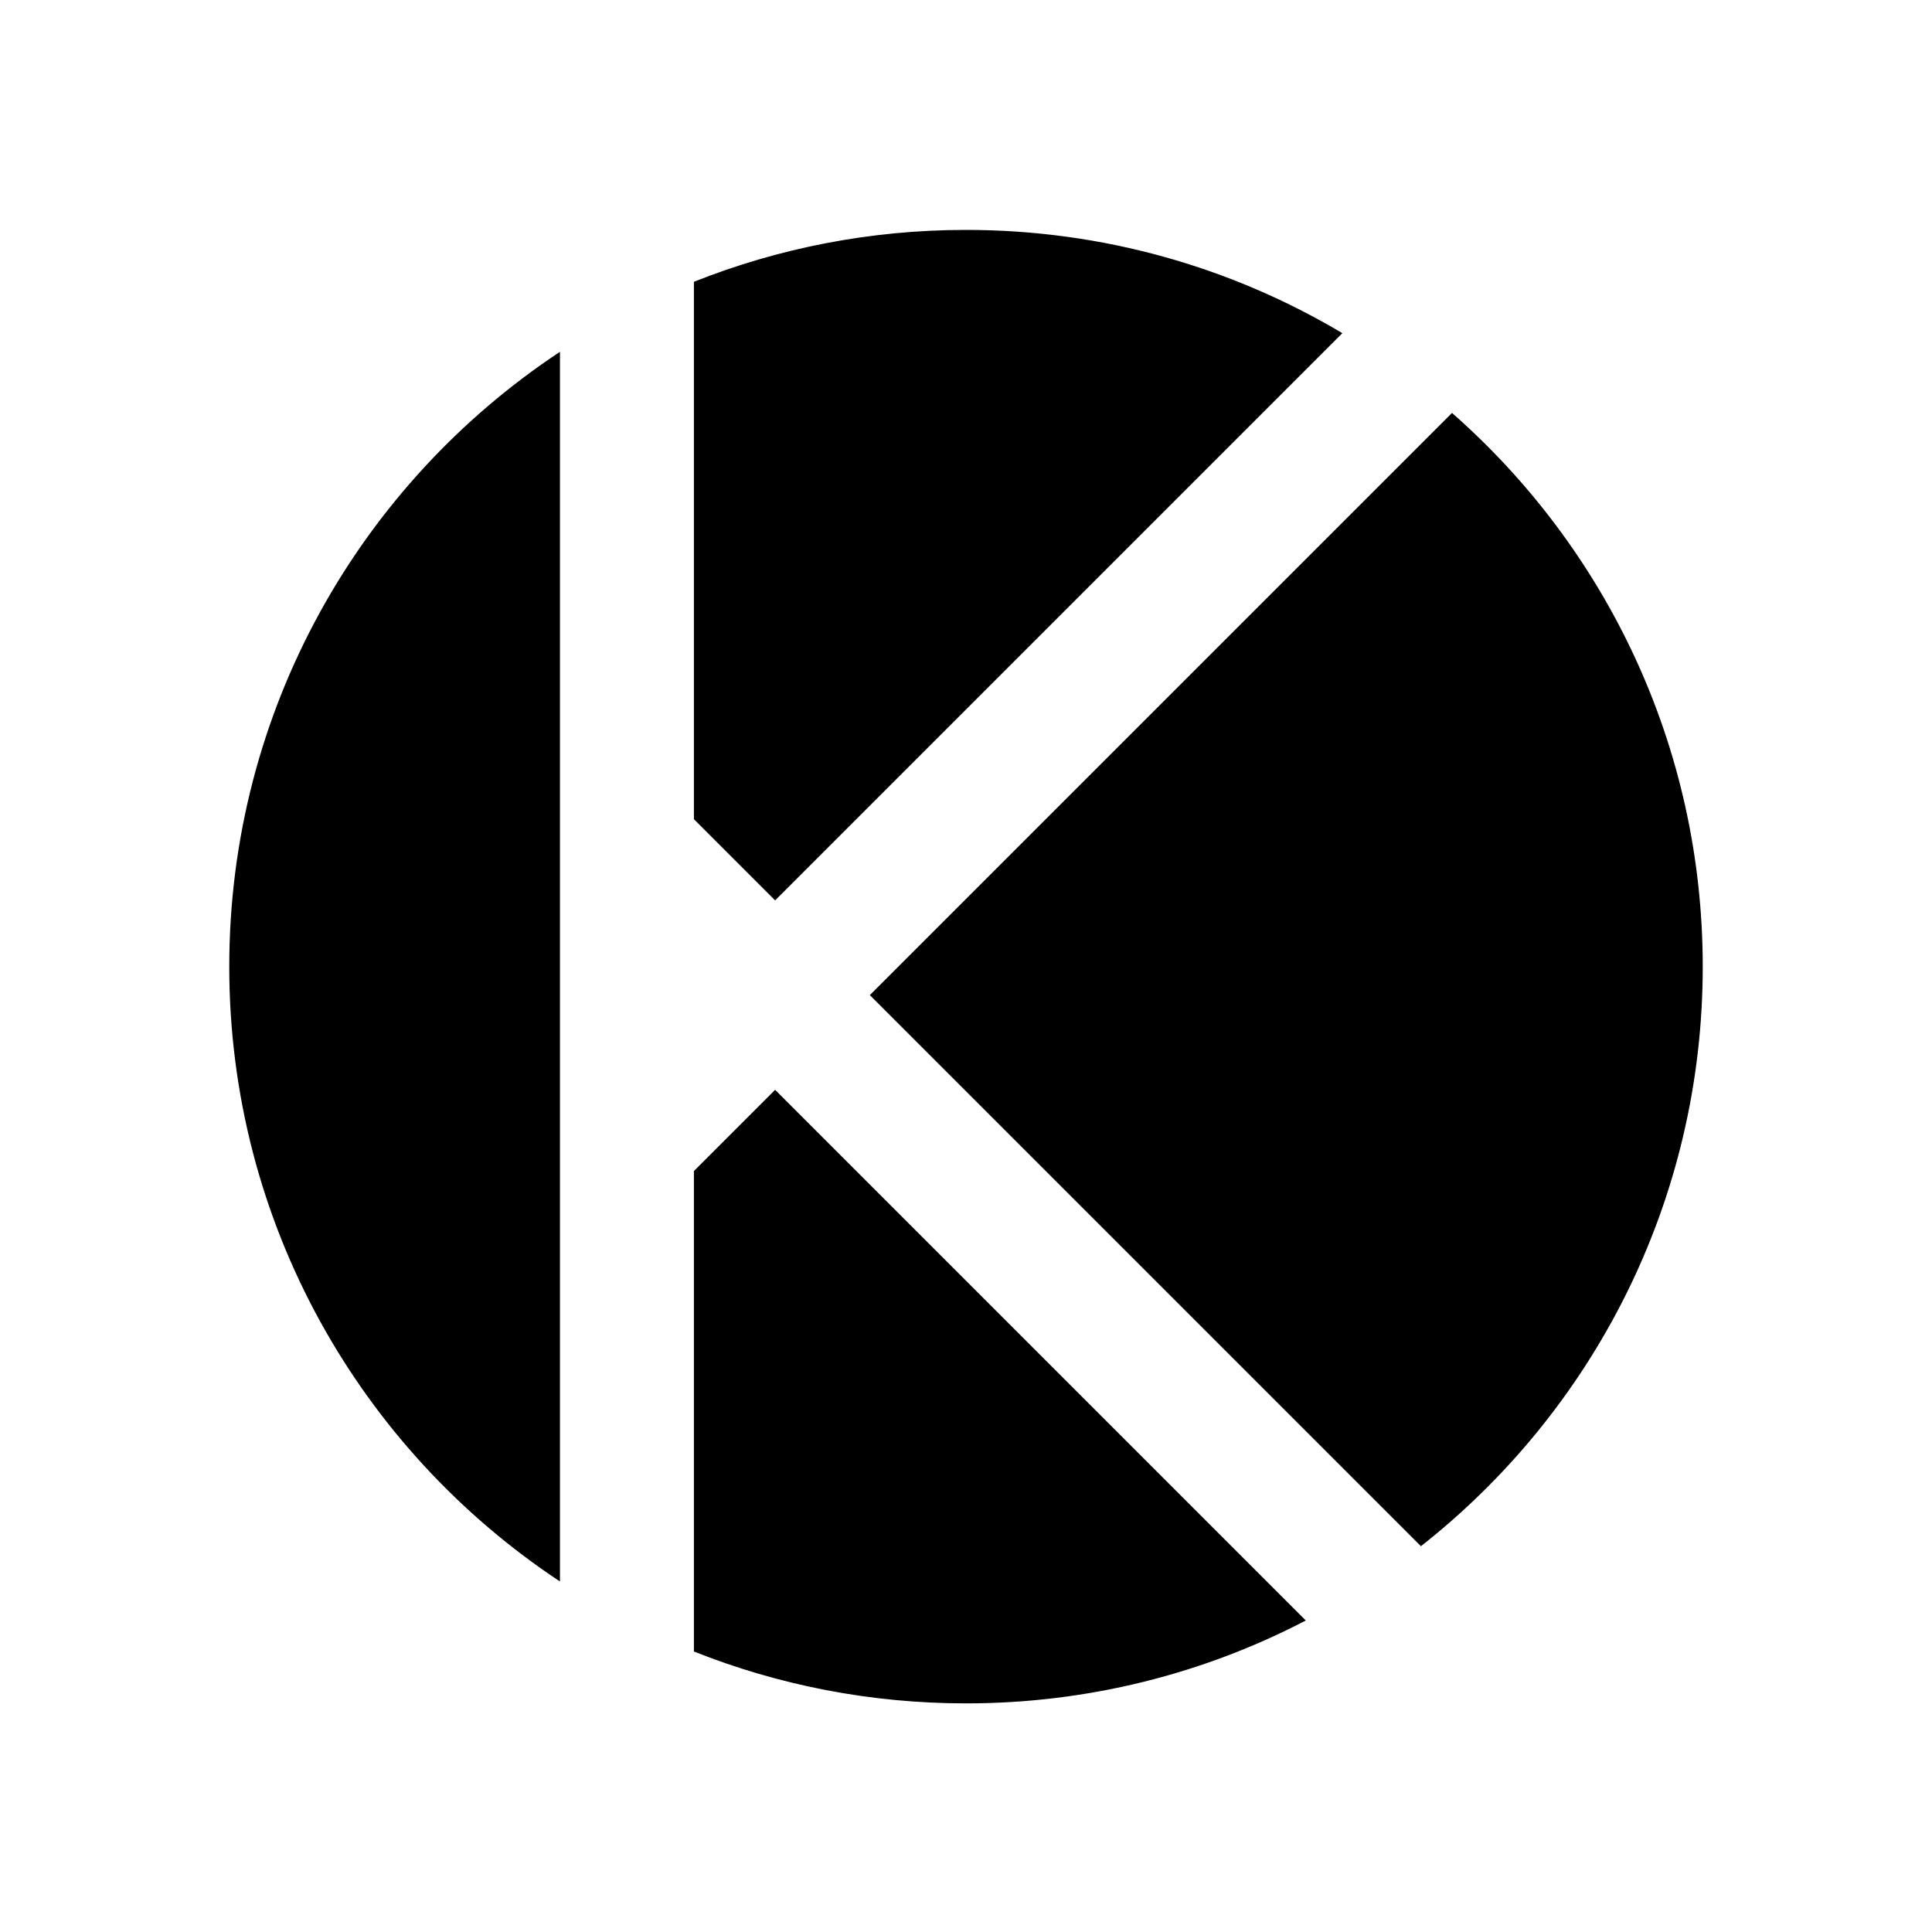 <?xml version="1.0" encoding="UTF-8"?>
<svg id="_レイヤー_2" data-name="レイヤー 2" xmlns="http://www.w3.org/2000/svg" viewBox="0 0 1500 1500">
  <g>
    <path d="M434.25,1226.92c-160.17-106.35-255.75-284.38-255.75-476.42s95.58-370.07,255.75-476.42v952.84Z"/>
    <path d="M433.75,275.01v950.98c-76.51-51-140.29-120.43-184.51-200.91-22.64-41.2-40.1-85.11-51.91-130.52-12.16-46.79-18.33-95.26-18.33-144.06s6.17-97.27,18.33-144.06c11.8-45.41,29.27-89.32,51.91-130.52,44.22-80.48,108-149.91,184.51-200.91M434.75,273.15c-154.71,102.38-256.75,277.95-256.75,477.35s102.04,374.97,256.75,477.35V273.15h0Z"/>
  </g>
  <g>
    <path d="M750,1322c-72.78,0-143.68-13.5-210.75-40.12v-372.48l62.55-62.55,411.18,411.18c-39.69,20.61-81.78,36.5-125.11,47.23-44.85,11.11-91.23,16.75-137.87,16.75Z"/>
    <path d="M601.8,847.55l410.34,410.34c-39.47,20.44-81.32,36.2-124.39,46.88-44.81,11.1-91.15,16.73-137.75,16.73-72.6,0-143.33-13.44-210.25-39.96v-371.94l62.05-62.05M601.8,846.14l-63.05,63.05v373.03c65.36,25.99,136.63,40.28,211.25,40.28,95.15,0,184.88-23.24,263.81-64.35l-412.01-412.01h0Z"/>
  </g>
  <g>
    <path d="M676.05,772.6l451.3-451.3c60.35,53.1,107.99,116.86,141.61,189.53,34.86,75.35,52.54,155.99,52.54,239.67,0,89.21-19.98,174.65-59.39,253.96-37.51,75.49-92.44,143.02-158.88,195.33l-427.19-427.19Z"/>
    <path d="M1127.37,321.98c29.49,25.99,56.37,55.1,79.92,86.53,23.92,31.93,44.52,66.43,61.22,102.53,17.01,36.77,30.09,75.45,38.88,114.97,9.03,40.61,13.61,82.5,13.61,124.49,0,44.73-5.19,89.27-15.43,132.39-9.95,41.91-24.72,82.74-43.91,121.35-18.84,37.93-42.01,73.85-68.85,106.78-26.49,32.5-56.62,62.14-89.54,88.1l-426.52-426.52,450.62-450.62M1127.33,320.61l-451.99,451.99,427.86,427.86c133.23-104.73,218.8-267.35,218.8-449.96,0-171.33-75.33-325.06-194.67-429.89h0Z"/>
  </g>
  <g>
    <path d="M539.25,635.8V219.12c67.07-26.62,137.97-40.12,210.75-40.12,102.76,0,203.5,27.58,291.38,79.77l-439.58,439.59-62.55-62.55Z"/>
    <path d="M750,179.5c52.22,0,103.97,7.05,153.79,20.95,47.88,13.36,93.9,33.01,136.79,58.42l-438.78,438.78-62.05-62.05V219.46c66.92-26.52,137.65-39.96,210.25-39.96M750,178.5c-74.62,0-145.89,14.29-211.25,40.28v417.23l63.05,63.05,440.39-440.39c-85.52-50.92-185.44-80.17-292.19-80.17h0Z"/>
  </g>
</svg>